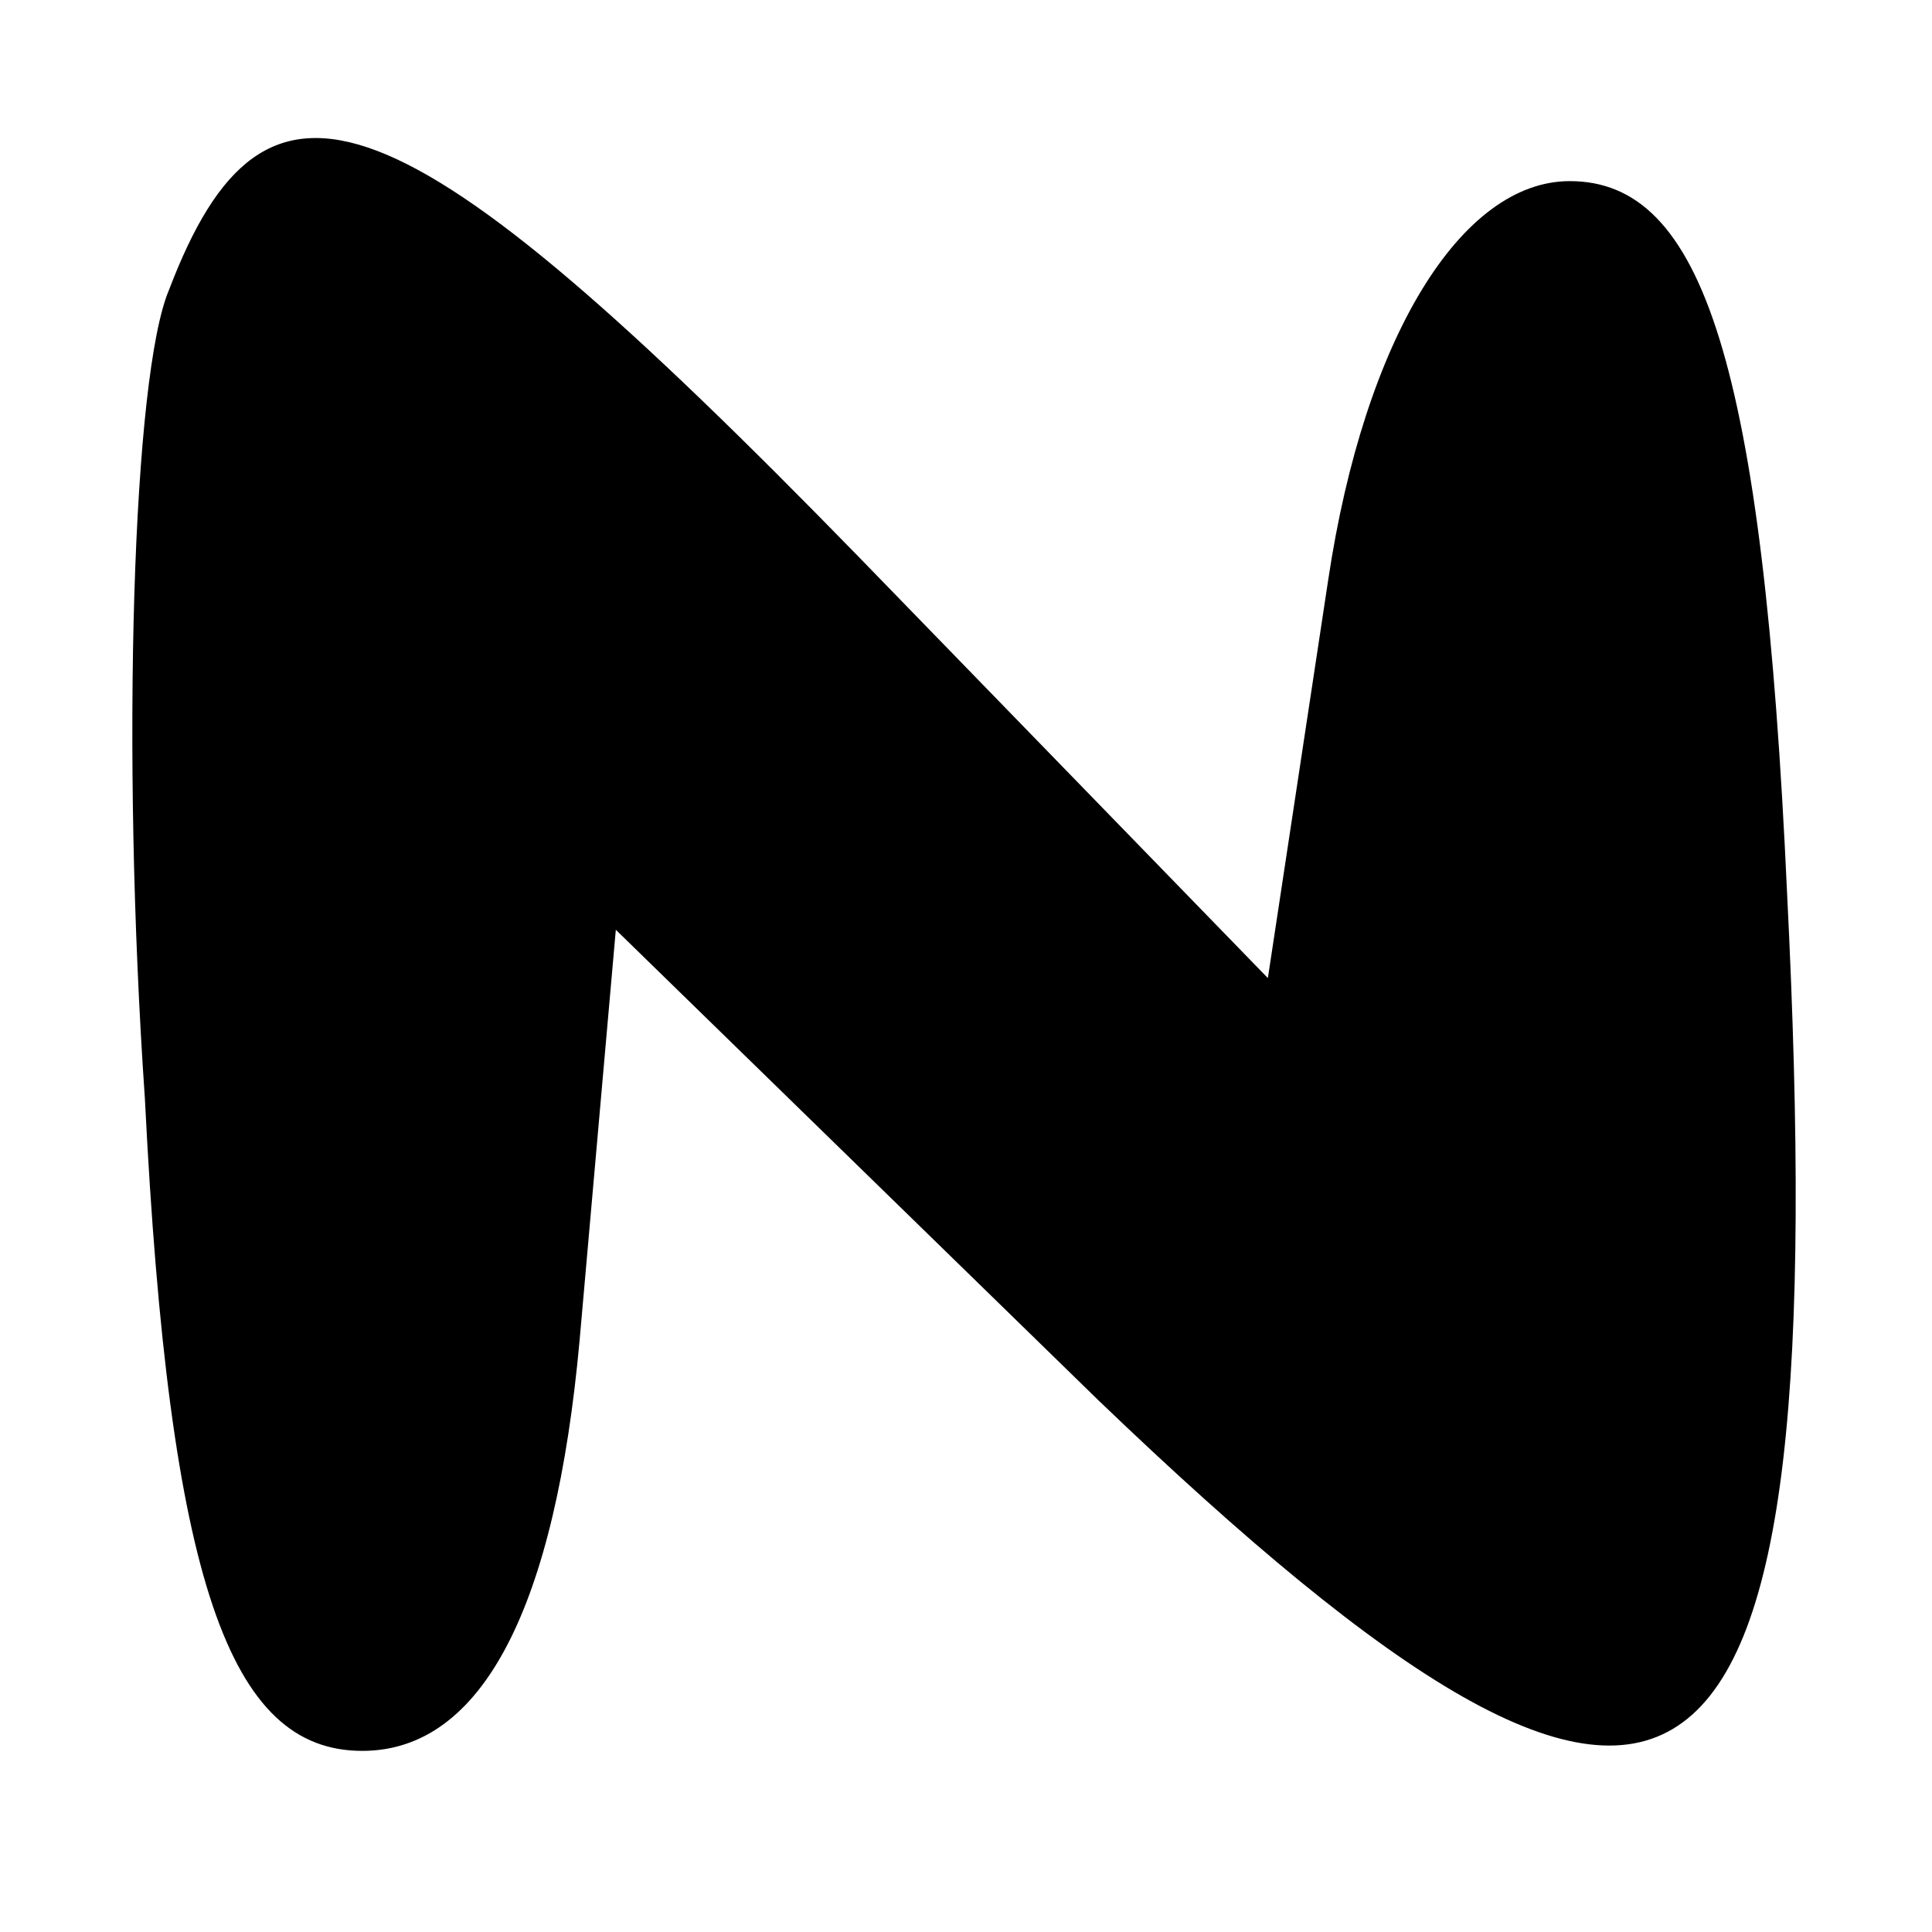 <?xml version="1.0" encoding="UTF-8" standalone="no"?>
<svg xmlns="http://www.w3.org/2000/svg" version="1.0" width="16pt" height="16pt" viewBox="0 0 16 16" preserveAspectRatio="xMidYMid meet">
  <g transform="translate(0,16) scale(0.1,-0.1)" fill="#000000" stroke="none">
    <path d="M14 136 c-3 -7 -4 -38 -2 -67 2 -40 7 -54 18 -54 10 0 16 12 18 34 l3 34 40 -39 c49 -47 61 -38 57 42 -2 44 -7 59 -18 59 -9 0 -17 -13 -20 -33 l-5 -33 -34 35 c-38 39 -49 43 -57 22z"></path>
  </g>
</svg>
